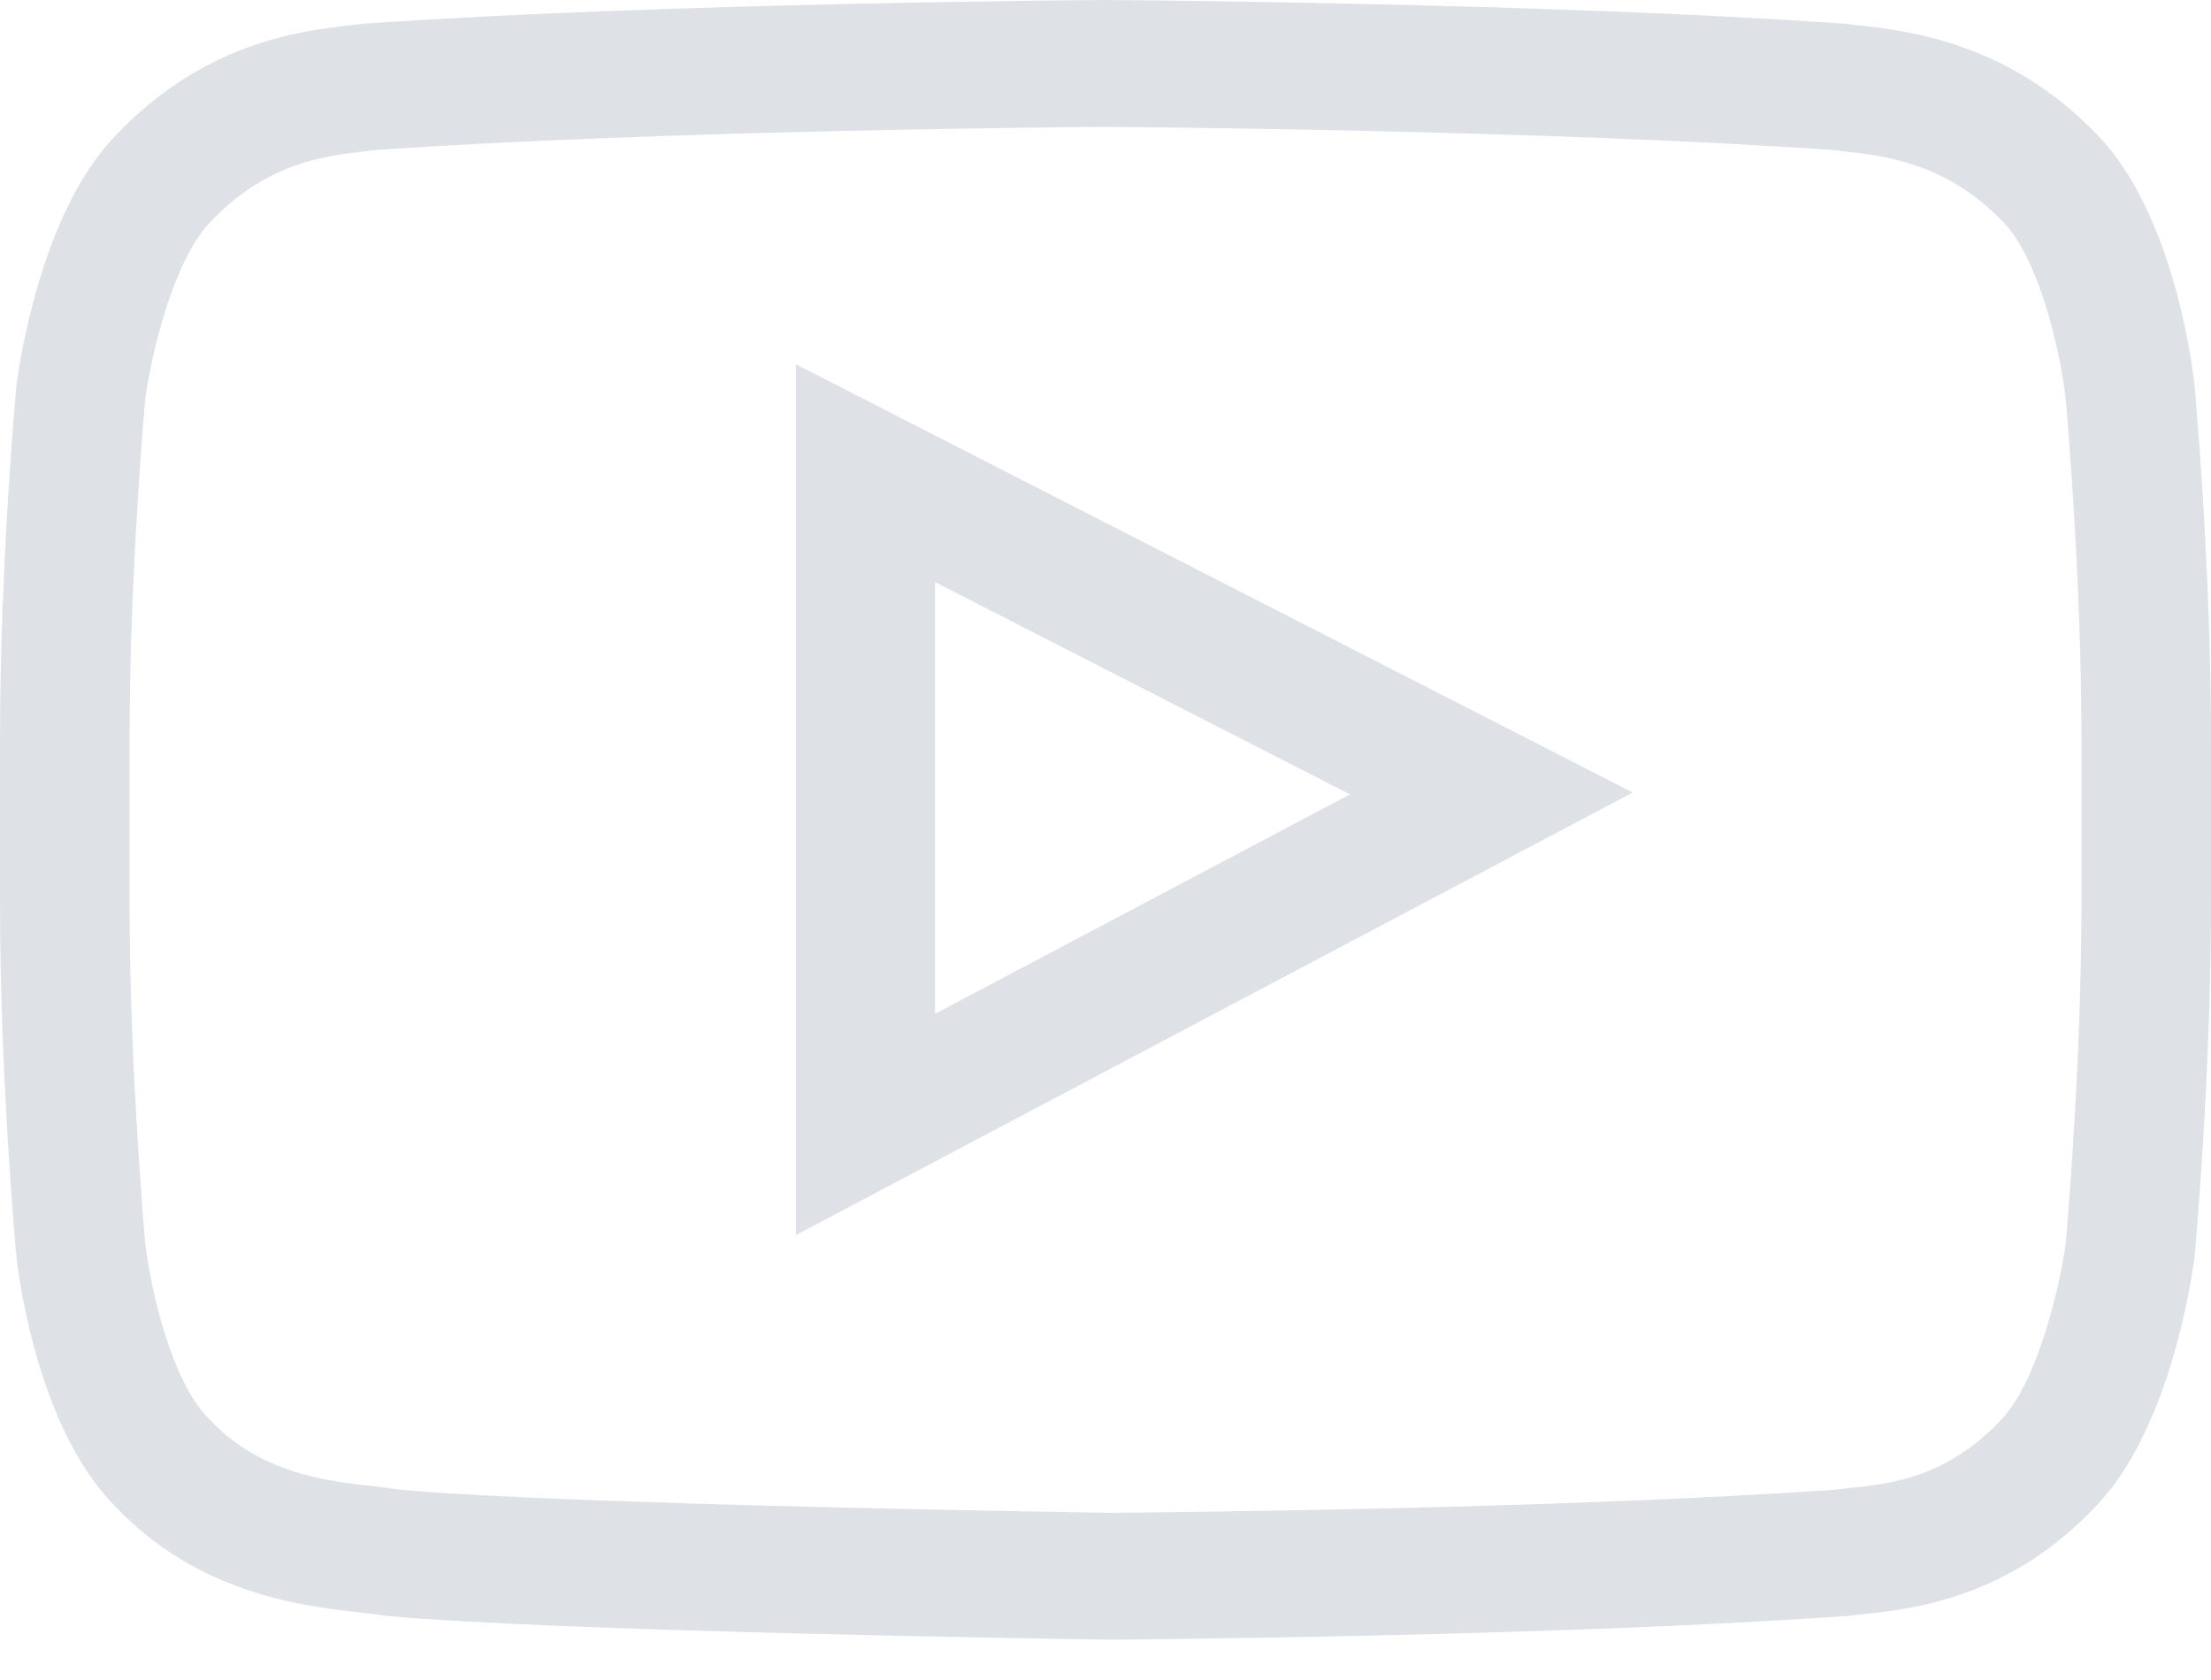 <svg width="25" height="19" viewBox="0 0 25 19" fill="none" xmlns="http://www.w3.org/2000/svg">
<path d="M9 4.12V13.968L18.461 8.963L9 4.12ZM10.572 6.583L15.264 8.984L10.572 11.466V6.583Z" fill="#DEE2E6"/>
<path d="M24.816 4.377L24.815 4.366C24.794 4.168 24.583 2.416 23.713 1.524C22.707 0.475 21.567 0.348 21.018 0.287C20.973 0.282 20.931 0.277 20.894 0.272L20.851 0.268C17.546 0.033 12.554 0 12.504 0L12.5 0L12.495 0C12.445 0 7.454 0.033 4.119 0.268L4.075 0.272C4.04 0.277 4.001 0.281 3.958 0.286C3.416 0.347 2.288 0.475 1.28 1.562C0.451 2.444 0.211 4.159 0.187 4.352L0.184 4.377C0.176 4.459 0 6.411 0 8.371V10.203C0 12.163 0.176 14.115 0.184 14.197L0.185 14.209C0.206 14.403 0.417 16.124 1.283 17.016C2.229 18.029 3.424 18.163 4.068 18.236C4.169 18.247 4.257 18.257 4.316 18.267L4.374 18.275C6.283 18.453 12.266 18.54 12.519 18.544L12.527 18.544L12.535 18.544C12.585 18.544 17.576 18.511 20.881 18.276L20.924 18.272C20.966 18.266 21.013 18.261 21.065 18.256C21.604 18.2 22.726 18.084 23.72 17.012C24.549 16.13 24.789 14.414 24.813 14.222L24.816 14.197C24.823 14.115 25 12.163 25 10.203V8.371C25 6.411 24.823 4.459 24.816 4.377ZM23.535 10.203C23.535 12.017 23.373 13.885 23.358 14.056C23.296 14.529 23.043 15.614 22.639 16.044C22.017 16.715 21.377 16.781 20.91 16.829C20.854 16.835 20.801 16.841 20.754 16.847C17.557 17.073 12.755 17.108 12.533 17.109C12.285 17.105 6.39 17.017 4.539 16.849C4.445 16.834 4.342 16.822 4.234 16.81C3.687 16.749 2.937 16.665 2.361 16.044L2.347 16.029C1.95 15.625 1.705 14.61 1.643 14.062C1.631 13.932 1.465 12.042 1.465 10.203V8.371C1.465 6.559 1.626 4.693 1.642 4.518C1.716 3.961 1.974 2.942 2.361 2.53C3.002 1.839 3.679 1.762 4.126 1.711C4.169 1.707 4.209 1.702 4.246 1.697C7.489 1.47 12.326 1.436 12.5 1.435C12.674 1.436 17.509 1.47 20.724 1.697C20.763 1.702 20.806 1.707 20.852 1.712C21.313 1.764 22.008 1.841 22.647 2.508L22.653 2.514C23.049 2.919 23.295 3.952 23.357 4.511C23.368 4.633 23.535 6.527 23.535 8.371V10.203Z" fill="#DEE2E6"/>
</svg>
